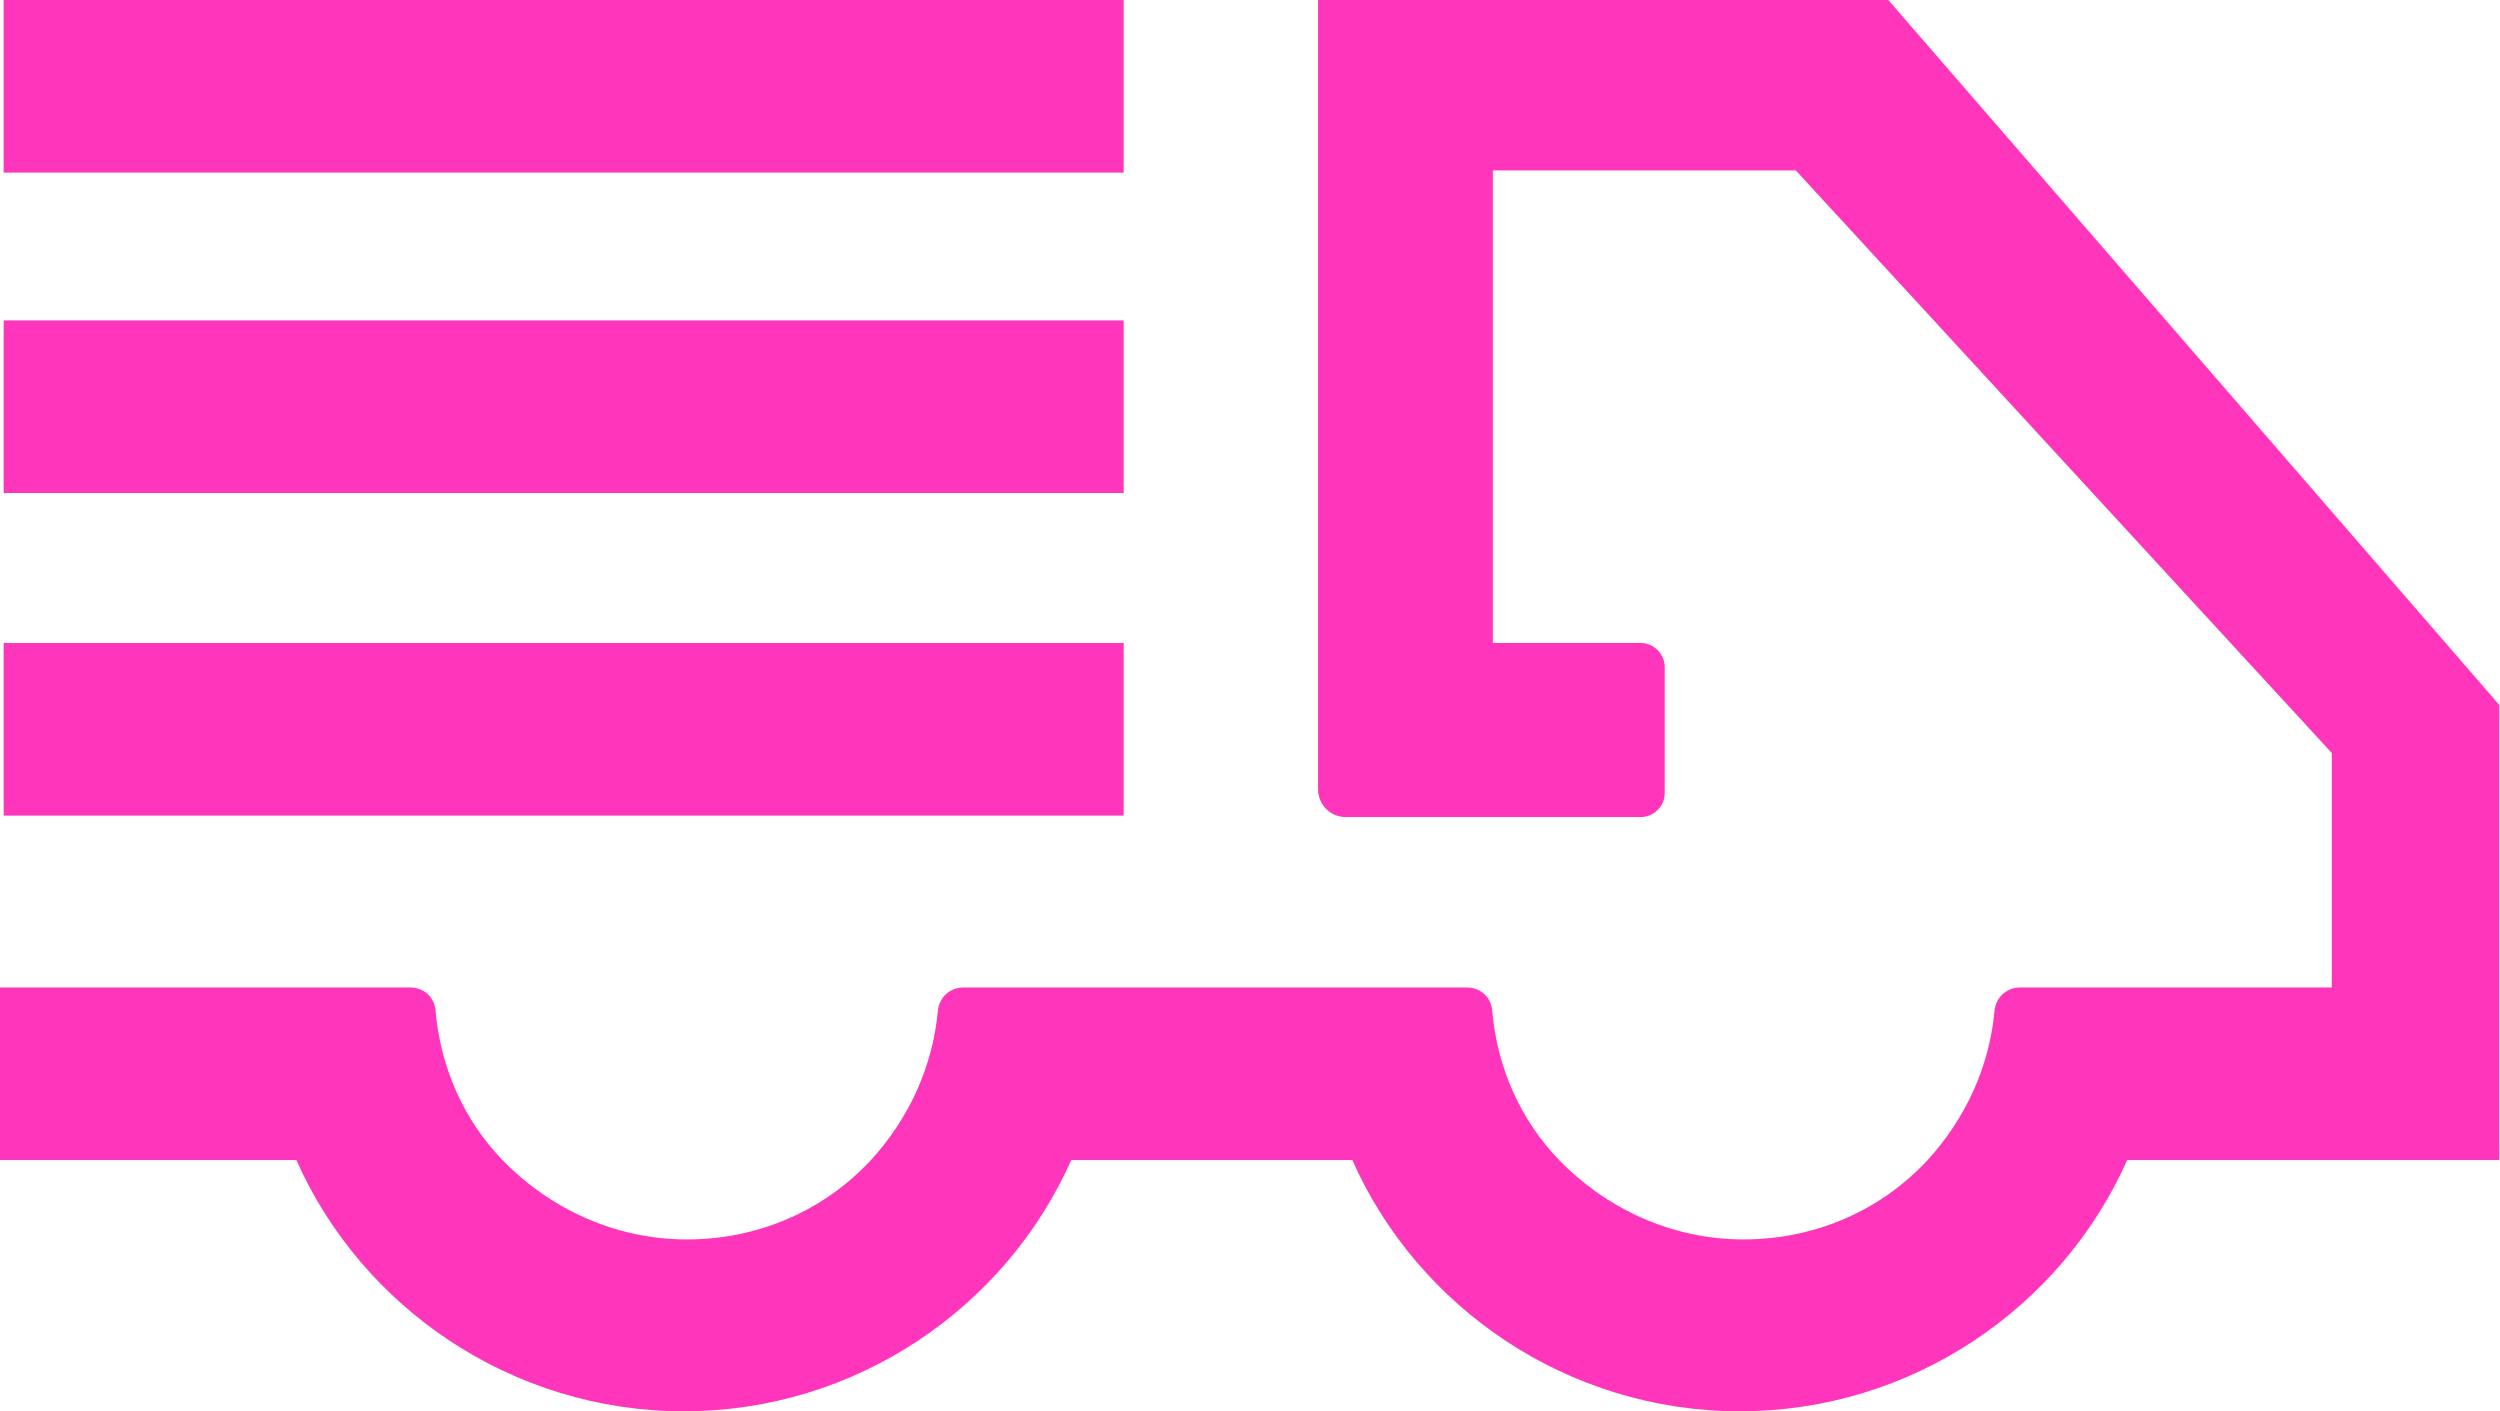 <?xml version="1.0" encoding="UTF-8"?> <svg xmlns="http://www.w3.org/2000/svg" id="Layer_2" data-name="Layer 2" viewBox="0 0 34.33 19.38"><defs><style> .cls-1 { fill: #ff35bc; stroke-width: 0px; } </style></defs><g id="Text"><g><rect class="cls-1" x=".05" y="0" width="15.38" height="2.37"></rect><rect class="cls-1" x=".05" y="4.4" width="15.38" height="2.37"></rect><rect class="cls-1" x=".05" y="8.83" width="15.38" height="2.37"></rect><path class="cls-1" d="m25.93,0h-7.83v10.84c0,.21.17.38.38.38h4.05c.17,0,.33-.14.33-.33v-1.73c0-.17-.14-.33-.33-.33h-2.03V2.34h4.16l7.36,8v3.22h-4.28c-.19,0-.33.14-.35.31-.07.78-.4,1.49-.92,2.06-.64.69-1.54,1.09-2.53,1.09s-1.89-.43-2.53-1.09c-.52-.54-.85-1.25-.92-2.06-.02-.19-.17-.31-.35-.31h-6.91c-.19,0-.33.14-.35.31-.07.78-.4,1.49-.92,2.06-.64.69-1.54,1.09-2.53,1.09s-1.89-.43-2.53-1.09c-.52-.54-.85-1.25-.92-2.06-.02-.19-.17-.31-.35-.31H0v2.37h4.07c.9,2.03,2.96,3.45,5.32,3.45s4.42-1.42,5.32-3.45h3.86c.9,2.03,2.96,3.45,5.32,3.45s4.42-1.42,5.32-3.45h5.11v-6.25L25.93,0Z"></path></g></g></svg> 